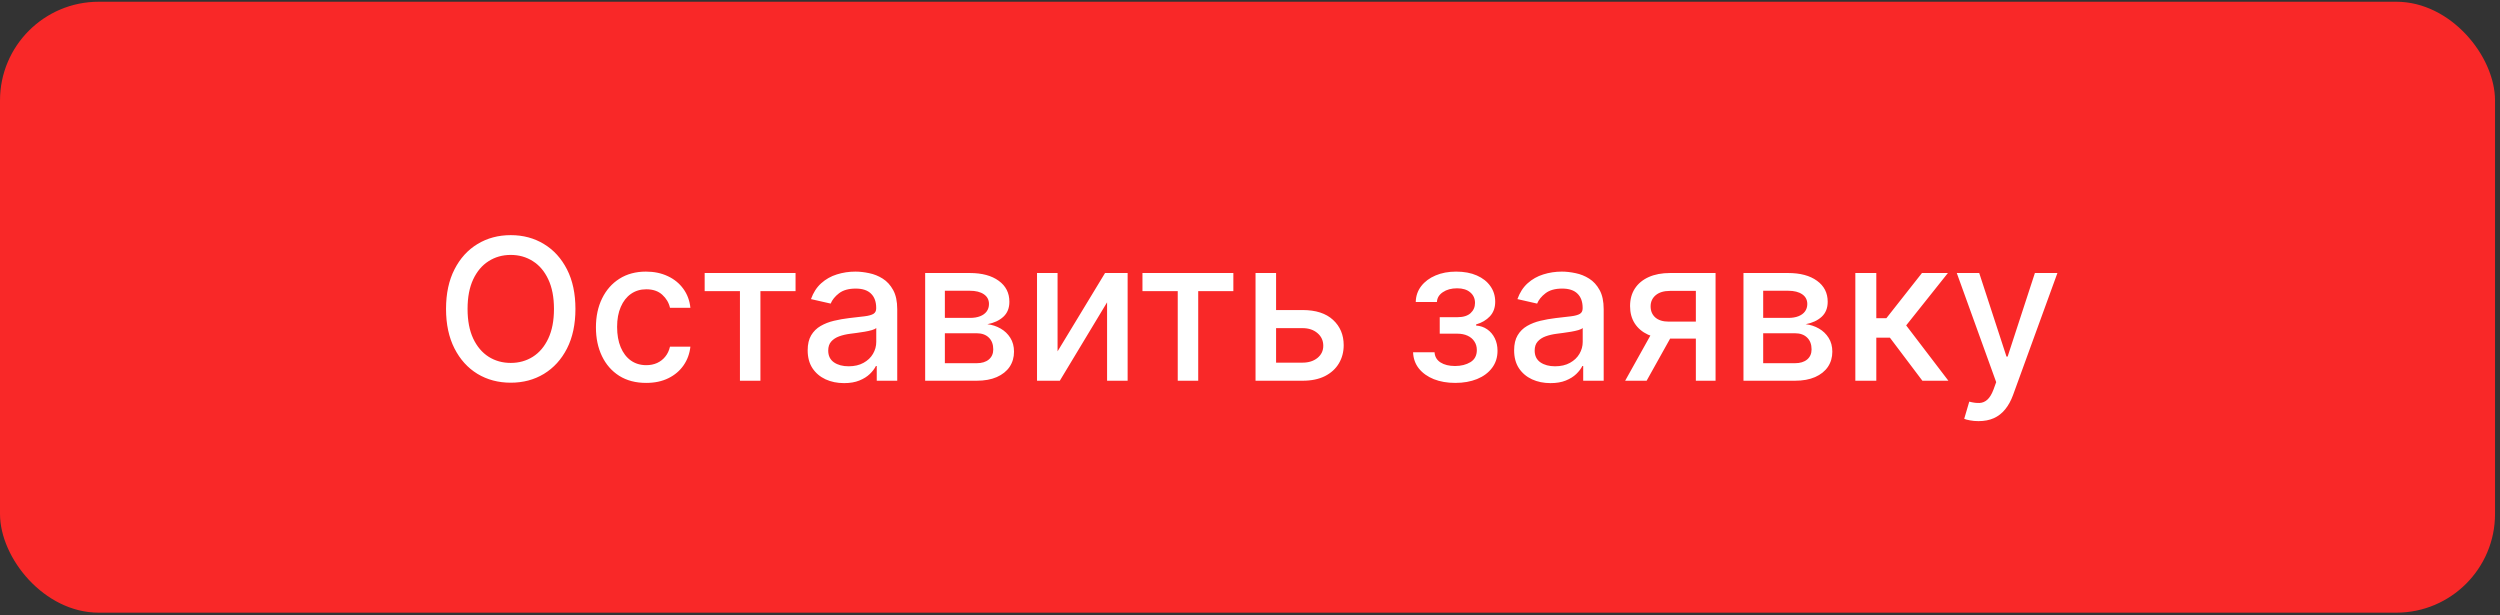 <?xml version="1.0" encoding="UTF-8"?> <svg xmlns="http://www.w3.org/2000/svg" width="374" height="92" viewBox="0 0 374 92" fill="none"><rect x="0" y="0" width="374" height="92" fill="#333333" stroke="none"/><rect y="0.26" width="373.257" height="91.396" rx="14.772" fill="#F92828"></rect><path d="M86.085 46.215C86.085 48.509 85.665 50.481 84.826 52.132C83.986 53.776 82.836 55.041 81.374 55.93C79.919 56.811 78.265 57.252 76.411 57.252C74.551 57.252 72.889 56.811 71.428 55.93C69.973 55.041 68.826 53.772 67.986 52.121C67.147 50.471 66.727 48.502 66.727 46.215C66.727 43.92 67.147 41.951 67.986 40.308C68.826 38.657 69.973 37.391 71.428 36.51C72.889 35.621 74.551 35.177 76.411 35.177C78.265 35.177 79.919 35.621 81.374 36.51C82.836 37.391 83.986 38.657 84.826 40.308C85.665 41.951 86.085 43.92 86.085 46.215ZM82.874 46.215C82.874 44.466 82.591 42.994 82.024 41.797C81.465 40.594 80.695 39.685 79.716 39.07C78.744 38.447 77.642 38.136 76.411 38.136C75.173 38.136 74.068 38.447 73.096 39.07C72.124 39.685 71.354 40.594 70.788 41.797C70.228 42.994 69.948 44.466 69.948 46.215C69.948 47.963 70.228 49.439 70.788 50.642C71.354 51.838 72.124 52.747 73.096 53.37C74.068 53.985 75.173 54.293 76.411 54.293C77.642 54.293 78.744 53.985 79.716 53.37C80.695 52.747 81.465 51.838 82.024 50.642C82.591 49.439 82.874 47.963 82.874 46.215ZM96.663 57.283C95.103 57.283 93.76 56.93 92.634 56.224C91.515 55.51 90.654 54.527 90.053 53.275C89.451 52.023 89.151 50.59 89.151 48.974C89.151 47.337 89.459 45.893 90.074 44.641C90.689 43.382 91.557 42.399 92.676 41.693C93.795 40.986 95.114 40.633 96.631 40.633C97.855 40.633 98.946 40.86 99.905 41.315C100.863 41.763 101.636 42.392 102.223 43.203C102.818 44.015 103.171 44.962 103.283 46.047H100.23C100.062 45.291 99.677 44.641 99.076 44.095C98.481 43.55 97.684 43.277 96.684 43.277C95.809 43.277 95.043 43.508 94.386 43.969C93.736 44.424 93.228 45.074 92.865 45.921C92.501 46.76 92.319 47.753 92.319 48.9C92.319 50.075 92.498 51.09 92.854 51.943C93.211 52.796 93.715 53.457 94.365 53.926C95.023 54.395 95.795 54.629 96.684 54.629C97.278 54.629 97.817 54.52 98.299 54.304C98.789 54.08 99.198 53.761 99.527 53.349C99.863 52.936 100.097 52.44 100.23 51.859H103.283C103.171 52.901 102.832 53.831 102.265 54.65C101.699 55.468 100.94 56.112 99.989 56.58C99.044 57.049 97.936 57.283 96.663 57.283ZM105.418 43.55V40.843H119.015V43.55H113.759V56.958H110.695V43.55H105.418ZM126.273 57.315C125.252 57.315 124.328 57.126 123.503 56.748C122.678 56.364 122.024 55.807 121.541 55.08C121.066 54.353 120.828 53.461 120.828 52.405C120.828 51.495 121.003 50.747 121.352 50.159C121.702 49.572 122.174 49.107 122.769 48.764C123.363 48.421 124.028 48.163 124.762 47.988C125.496 47.813 126.245 47.68 127.007 47.589C127.973 47.477 128.756 47.386 129.357 47.316C129.959 47.239 130.396 47.117 130.669 46.949C130.942 46.781 131.078 46.508 131.078 46.131V46.057C131.078 45.141 130.819 44.431 130.302 43.927C129.791 43.424 129.029 43.172 128.014 43.172C126.958 43.172 126.126 43.406 125.517 43.875C124.916 44.337 124.5 44.851 124.269 45.417L121.321 44.746C121.671 43.767 122.181 42.976 122.853 42.375C123.531 41.766 124.311 41.325 125.192 41.053C126.074 40.773 127 40.633 127.973 40.633C128.616 40.633 129.298 40.71 130.018 40.864C130.746 41.011 131.424 41.283 132.054 41.682C132.69 42.081 133.211 42.651 133.617 43.392C134.023 44.127 134.226 45.081 134.226 46.257V56.958H131.162V54.755H131.036C130.833 55.16 130.529 55.559 130.123 55.951C129.718 56.343 129.197 56.668 128.56 56.926C127.924 57.185 127.161 57.315 126.273 57.315ZM126.955 54.797C127.822 54.797 128.564 54.625 129.179 54.283C129.802 53.94 130.274 53.492 130.595 52.94C130.924 52.38 131.089 51.782 131.089 51.146V49.068C130.977 49.18 130.76 49.285 130.438 49.383C130.123 49.474 129.763 49.554 129.357 49.624C128.952 49.687 128.557 49.747 128.172 49.803C127.787 49.852 127.465 49.894 127.207 49.929C126.598 50.005 126.042 50.135 125.538 50.317C125.042 50.499 124.643 50.761 124.342 51.104C124.049 51.439 123.902 51.887 123.902 52.447C123.902 53.223 124.189 53.81 124.762 54.209C125.336 54.601 126.067 54.797 126.955 54.797ZM138.404 56.958V40.843H145.087C146.906 40.843 148.346 41.231 149.41 42.007C150.473 42.777 151.004 43.822 151.004 45.144C151.004 46.089 150.704 46.837 150.102 47.39C149.501 47.942 148.703 48.313 147.71 48.502C148.43 48.586 149.091 48.803 149.693 49.152C150.294 49.495 150.777 49.957 151.141 50.537C151.511 51.118 151.697 51.81 151.697 52.614C151.697 53.468 151.477 54.223 151.036 54.881C150.595 55.531 149.955 56.042 149.116 56.412C148.284 56.776 147.28 56.958 146.105 56.958H138.404ZM141.352 54.335H146.105C146.881 54.335 147.49 54.15 147.93 53.779C148.371 53.408 148.591 52.905 148.591 52.268C148.591 51.52 148.371 50.932 147.93 50.506C147.49 50.072 146.881 49.855 146.105 49.855H141.352V54.335ZM141.352 47.557H145.119C145.706 47.557 146.21 47.474 146.629 47.306C147.056 47.138 147.381 46.9 147.605 46.592C147.836 46.278 147.951 45.907 147.951 45.48C147.951 44.858 147.696 44.371 147.185 44.022C146.675 43.672 145.975 43.497 145.087 43.497H141.352V47.557ZM158.212 52.562L165.315 40.843H168.693V56.958H165.619V45.228L158.548 56.958H155.138V40.843H158.212V52.562ZM170.912 43.55V40.843H184.51V43.55H179.253V56.958H176.19V43.55H170.912ZM190.188 46.382H194.867C196.84 46.382 198.358 46.872 199.421 47.851C200.484 48.831 201.016 50.093 201.016 51.639C201.016 52.646 200.778 53.552 200.302 54.356C199.827 55.16 199.131 55.797 198.214 56.266C197.298 56.727 196.182 56.958 194.867 56.958H187.828V40.843H190.902V54.251H194.867C195.77 54.251 196.511 54.017 197.092 53.548C197.672 53.073 197.962 52.468 197.962 51.733C197.962 50.957 197.672 50.324 197.092 49.834C196.511 49.338 195.77 49.089 194.867 49.089H190.188V46.382ZM211.397 52.698H214.608C214.649 53.356 214.947 53.863 215.499 54.22C216.059 54.576 216.783 54.755 217.671 54.755C218.573 54.755 219.343 54.562 219.979 54.178C220.616 53.786 220.934 53.181 220.934 52.363C220.934 51.873 220.812 51.446 220.567 51.083C220.329 50.712 219.99 50.425 219.549 50.222C219.115 50.02 218.601 49.918 218.007 49.918H215.384V47.453H218.007C218.895 47.453 219.56 47.25 220 46.844C220.441 46.438 220.661 45.931 220.661 45.323C220.661 44.665 220.423 44.137 219.948 43.739C219.479 43.333 218.825 43.13 217.986 43.13C217.133 43.13 216.423 43.322 215.856 43.707C215.289 44.085 214.992 44.574 214.964 45.176H211.796C211.817 44.274 212.09 43.483 212.614 42.805C213.146 42.119 213.859 41.588 214.754 41.21C215.657 40.825 216.681 40.633 217.828 40.633C219.025 40.633 220.06 40.825 220.934 41.21C221.808 41.595 222.483 42.126 222.959 42.805C223.442 43.483 223.683 44.263 223.683 45.144C223.683 46.033 223.417 46.76 222.885 47.327C222.361 47.886 221.675 48.288 220.829 48.533V48.701C221.452 48.743 222.004 48.932 222.487 49.268C222.969 49.603 223.347 50.047 223.62 50.6C223.893 51.153 224.029 51.779 224.029 52.478C224.029 53.464 223.756 54.318 223.211 55.038C222.672 55.758 221.924 56.315 220.965 56.706C220.014 57.091 218.927 57.283 217.703 57.283C216.514 57.283 215.447 57.098 214.503 56.727C213.565 56.349 212.82 55.818 212.268 55.133C211.722 54.447 211.432 53.636 211.397 52.698ZM231.958 57.315C230.937 57.315 230.014 57.126 229.188 56.748C228.363 56.364 227.709 55.807 227.226 55.08C226.751 54.353 226.513 53.461 226.513 52.405C226.513 51.495 226.688 50.747 227.038 50.159C227.387 49.572 227.859 49.107 228.454 48.764C229.048 48.421 229.713 48.163 230.447 47.988C231.182 47.813 231.93 47.68 232.693 47.589C233.658 47.477 234.441 47.386 235.043 47.316C235.644 47.239 236.081 47.117 236.354 46.949C236.627 46.781 236.763 46.508 236.763 46.131V46.057C236.763 45.141 236.505 44.431 235.987 43.927C235.476 43.424 234.714 43.172 233.7 43.172C232.644 43.172 231.811 43.406 231.203 43.875C230.601 44.337 230.185 44.851 229.954 45.417L227.006 44.746C227.356 43.767 227.866 42.976 228.538 42.375C229.216 41.766 229.996 41.325 230.877 41.053C231.759 40.773 232.686 40.633 233.658 40.633C234.301 40.633 234.983 40.71 235.704 40.864C236.431 41.011 237.11 41.283 237.739 41.682C238.376 42.081 238.897 42.651 239.302 43.392C239.708 44.127 239.911 45.081 239.911 46.257V56.958H236.847V54.755H236.721C236.519 55.16 236.214 55.559 235.809 55.951C235.403 56.343 234.882 56.668 234.245 56.926C233.609 57.185 232.846 57.315 231.958 57.315ZM232.64 54.797C233.507 54.797 234.249 54.625 234.864 54.283C235.487 53.94 235.959 53.492 236.281 52.94C236.609 52.38 236.774 51.782 236.774 51.146V49.068C236.662 49.18 236.445 49.285 236.123 49.383C235.809 49.474 235.448 49.554 235.043 49.624C234.637 49.687 234.242 49.747 233.857 49.803C233.472 49.852 233.151 49.894 232.892 49.929C232.283 50.005 231.727 50.135 231.224 50.317C230.727 50.499 230.328 50.761 230.028 51.104C229.734 51.439 229.587 51.887 229.587 52.447C229.587 53.223 229.874 53.81 230.447 54.209C231.021 54.601 231.752 54.797 232.64 54.797ZM253.7 56.958V43.518H249.839C248.922 43.518 248.209 43.731 247.698 44.158C247.188 44.585 246.932 45.144 246.932 45.837C246.932 46.522 247.167 47.075 247.635 47.495C248.111 47.907 248.775 48.114 249.629 48.114H254.612V50.653H249.629C248.44 50.653 247.411 50.457 246.544 50.065C245.684 49.666 245.019 49.103 244.551 48.376C244.089 47.648 243.858 46.788 243.858 45.795C243.858 44.781 244.096 43.906 244.572 43.172C245.054 42.431 245.743 41.857 246.639 41.451C247.541 41.046 248.608 40.843 249.839 40.843H256.648V56.958H253.7ZM243.124 56.958L247.667 48.816H250.877L246.334 56.958H243.124ZM260.823 56.958V40.843H267.507C269.325 40.843 270.766 41.231 271.829 42.007C272.892 42.777 273.424 43.822 273.424 45.144C273.424 46.089 273.123 46.837 272.522 47.39C271.92 47.942 271.123 48.313 270.129 48.502C270.85 48.586 271.511 48.803 272.112 49.152C272.714 49.495 273.197 49.957 273.56 50.537C273.931 51.118 274.116 51.81 274.116 52.614C274.116 53.468 273.896 54.223 273.455 54.881C273.015 55.531 272.375 56.042 271.535 56.412C270.703 56.776 269.699 56.958 268.524 56.958H260.823ZM263.772 54.335H268.524C269.301 54.335 269.909 54.15 270.35 53.779C270.79 53.408 271.011 52.905 271.011 52.268C271.011 51.52 270.79 50.932 270.35 50.506C269.909 50.072 269.301 49.855 268.524 49.855H263.772V54.335ZM263.772 47.557H267.538C268.126 47.557 268.629 47.474 269.049 47.306C269.475 47.138 269.801 46.9 270.025 46.592C270.255 46.278 270.371 45.907 270.371 45.48C270.371 44.858 270.115 44.371 269.605 44.022C269.094 43.672 268.395 43.497 267.507 43.497H263.772V47.557ZM277.558 56.958V40.843H280.695V47.599H282.205L287.525 40.843H291.407L285.164 48.68L291.48 56.958H287.588L282.73 50.516H280.695V56.958H277.558ZM295.986 63.001C295.518 63.001 295.091 62.963 294.706 62.886C294.322 62.816 294.035 62.739 293.846 62.655L294.601 60.084C295.175 60.238 295.685 60.305 296.133 60.284C296.581 60.263 296.976 60.095 297.319 59.78C297.668 59.465 297.976 58.951 298.242 58.238L298.63 57.168L292.734 40.843H296.091L300.172 53.349H300.34L304.421 40.843H307.789L301.148 59.109C300.84 59.948 300.449 60.658 299.973 61.239C299.497 61.826 298.931 62.267 298.273 62.561C297.616 62.854 296.854 63.001 295.986 63.001Z" fill="white"></path></svg> 